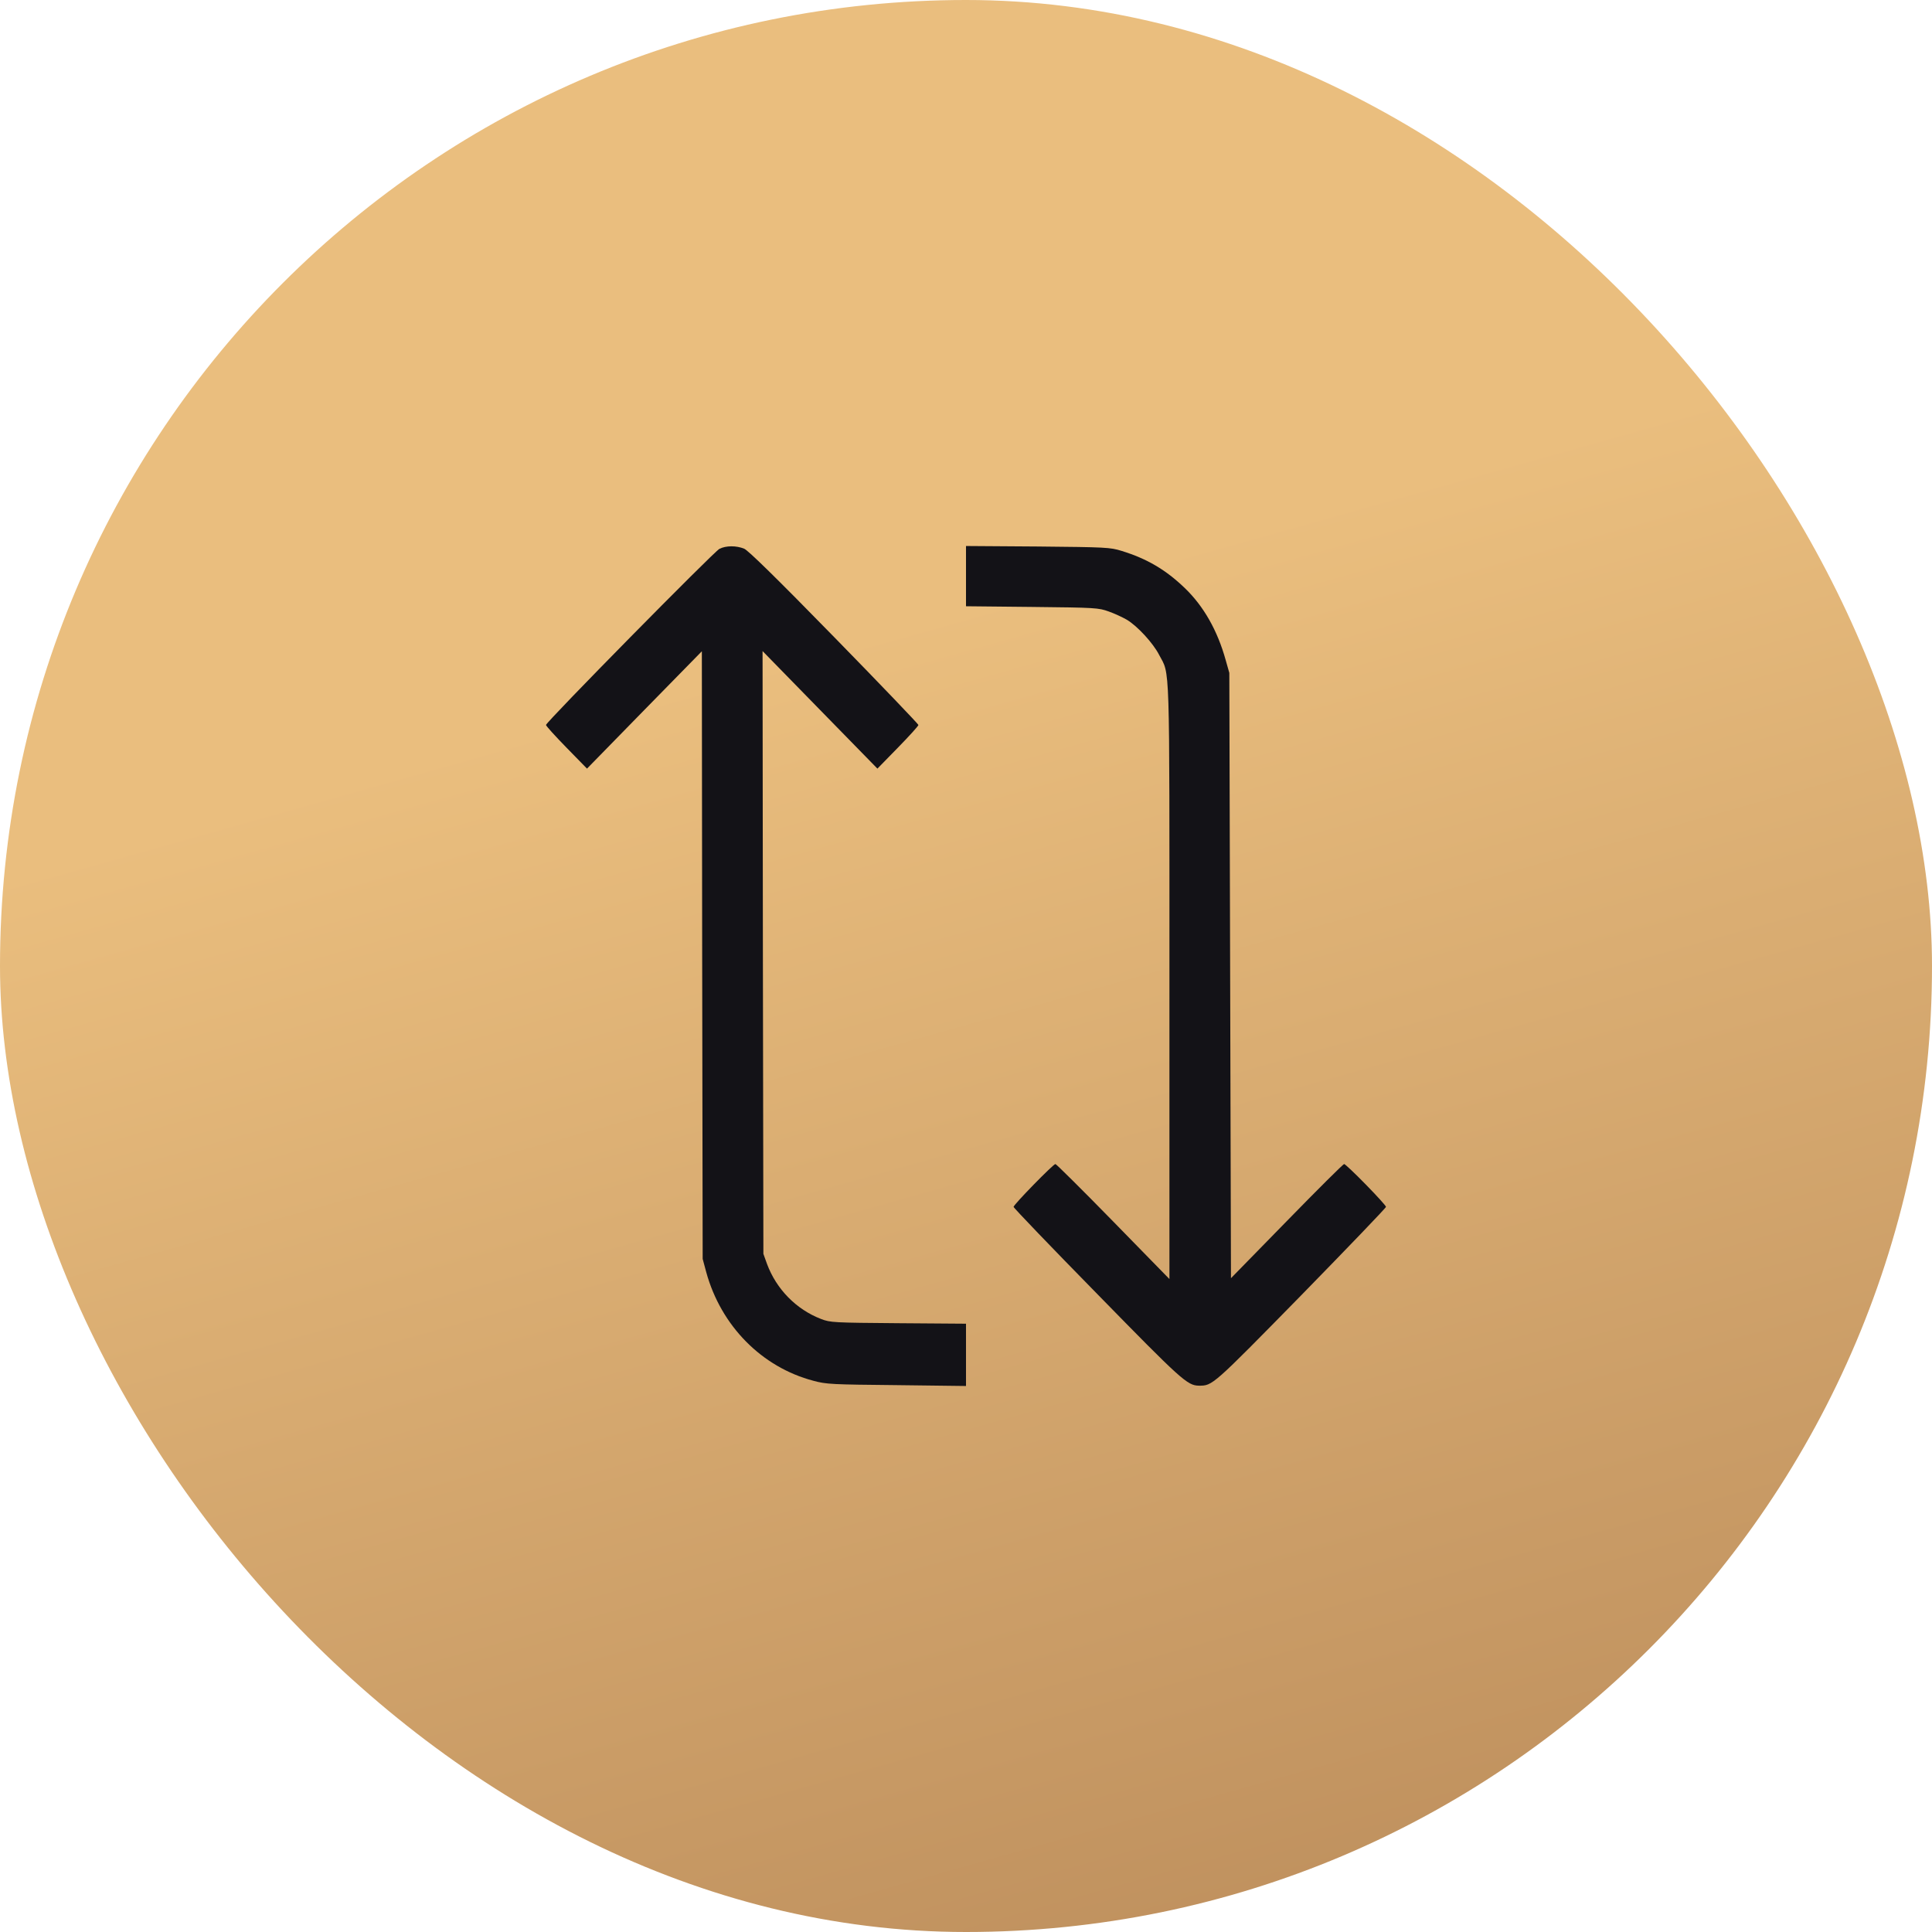 <svg width="54" height="54" viewBox="0 0 54 54" fill="none" xmlns="http://www.w3.org/2000/svg">
<g id="Group 1000002732">
<g id="Rectangle 68" filter="url(#filter0_b_6_109)">
<rect width="54" height="54" rx="27" fill="url(#paint0_linear_6_109)"/>
</g>
<g id="Group 1000002731">
<g id="Black">
<path id="Vector" d="M38.175 33.108C37.868 32.793 37.593 32.535 37.57 32.535C37.542 32.535 36.822 33.253 35.965 34.131L34.406 35.726L34.383 27.27L34.36 18.808L34.259 18.452C34.03 17.626 33.645 16.945 33.113 16.434C32.585 15.927 32.062 15.617 31.347 15.397C31.026 15.298 30.916 15.294 29.009 15.275L27 15.261L27 16.101L27 16.945L28.848 16.964C30.627 16.983 30.701 16.988 30.989 17.091C31.15 17.147 31.379 17.255 31.494 17.321C31.792 17.499 32.228 17.973 32.397 18.302C32.705 18.888 32.686 18.278 32.686 27.443L32.686 35.75L31.113 34.14C30.251 33.258 29.522 32.535 29.499 32.535C29.439 32.535 28.33 33.671 28.33 33.732C28.33 33.76 29.375 34.849 30.659 36.158C33.026 38.579 33.186 38.725 33.511 38.73C33.892 38.73 33.878 38.744 36.368 36.205C37.671 34.872 38.739 33.76 38.739 33.732C38.739 33.704 38.487 33.427 38.175 33.108Z" fill="#131217"/>
<path id="Vector_2" d="M25.111 36.984C23.286 36.97 23.208 36.965 22.951 36.867C22.254 36.599 21.699 36.031 21.438 35.327L21.337 35.046L21.323 26.622L21.314 18.198L22.919 19.841L24.524 21.483L25.097 20.897C25.413 20.573 25.67 20.291 25.67 20.263C25.67 20.24 24.611 19.132 23.322 17.814C21.699 16.152 20.915 15.387 20.8 15.336C20.58 15.247 20.291 15.247 20.108 15.341C19.952 15.42 15.261 20.183 15.261 20.263C15.261 20.291 15.518 20.573 15.834 20.897L16.407 21.483L18.012 19.841L19.617 18.203L19.626 26.692L19.64 35.187L19.741 35.562C20.154 37.059 21.291 38.213 22.735 38.593C23.098 38.692 23.254 38.697 25.065 38.715L27 38.739L27 37.866L27 36.998L25.111 36.984Z" fill="#131217"/>
</g>
</g>
</g>
<defs>
<filter id="filter0_b_6_109" x="-16" y="-16" width="86" height="86" filterUnits="userSpaceOnUse" color-interpolation-filters="sRGB">
<feFlood flood-opacity="0" result="BackgroundImageFix"/>
<feGaussianBlur in="BackgroundImageFix" stdDeviation="8"/>
<feComposite in2="SourceAlpha" operator="in" result="effect1_backgroundBlur_6_109"/>
<feBlend mode="normal" in="SourceGraphic" in2="effect1_backgroundBlur_6_109" result="shape"/>
</filter>
<linearGradient id="paint0_linear_6_109" x1="26.889" y1="16.925" x2="39.151" y2="60.502" gradientUnits="userSpaceOnUse">
<stop stop-color="#EABE7E"/>
<stop offset="1" stop-color="#B78858"/>
</linearGradient>
</defs>
</svg>
